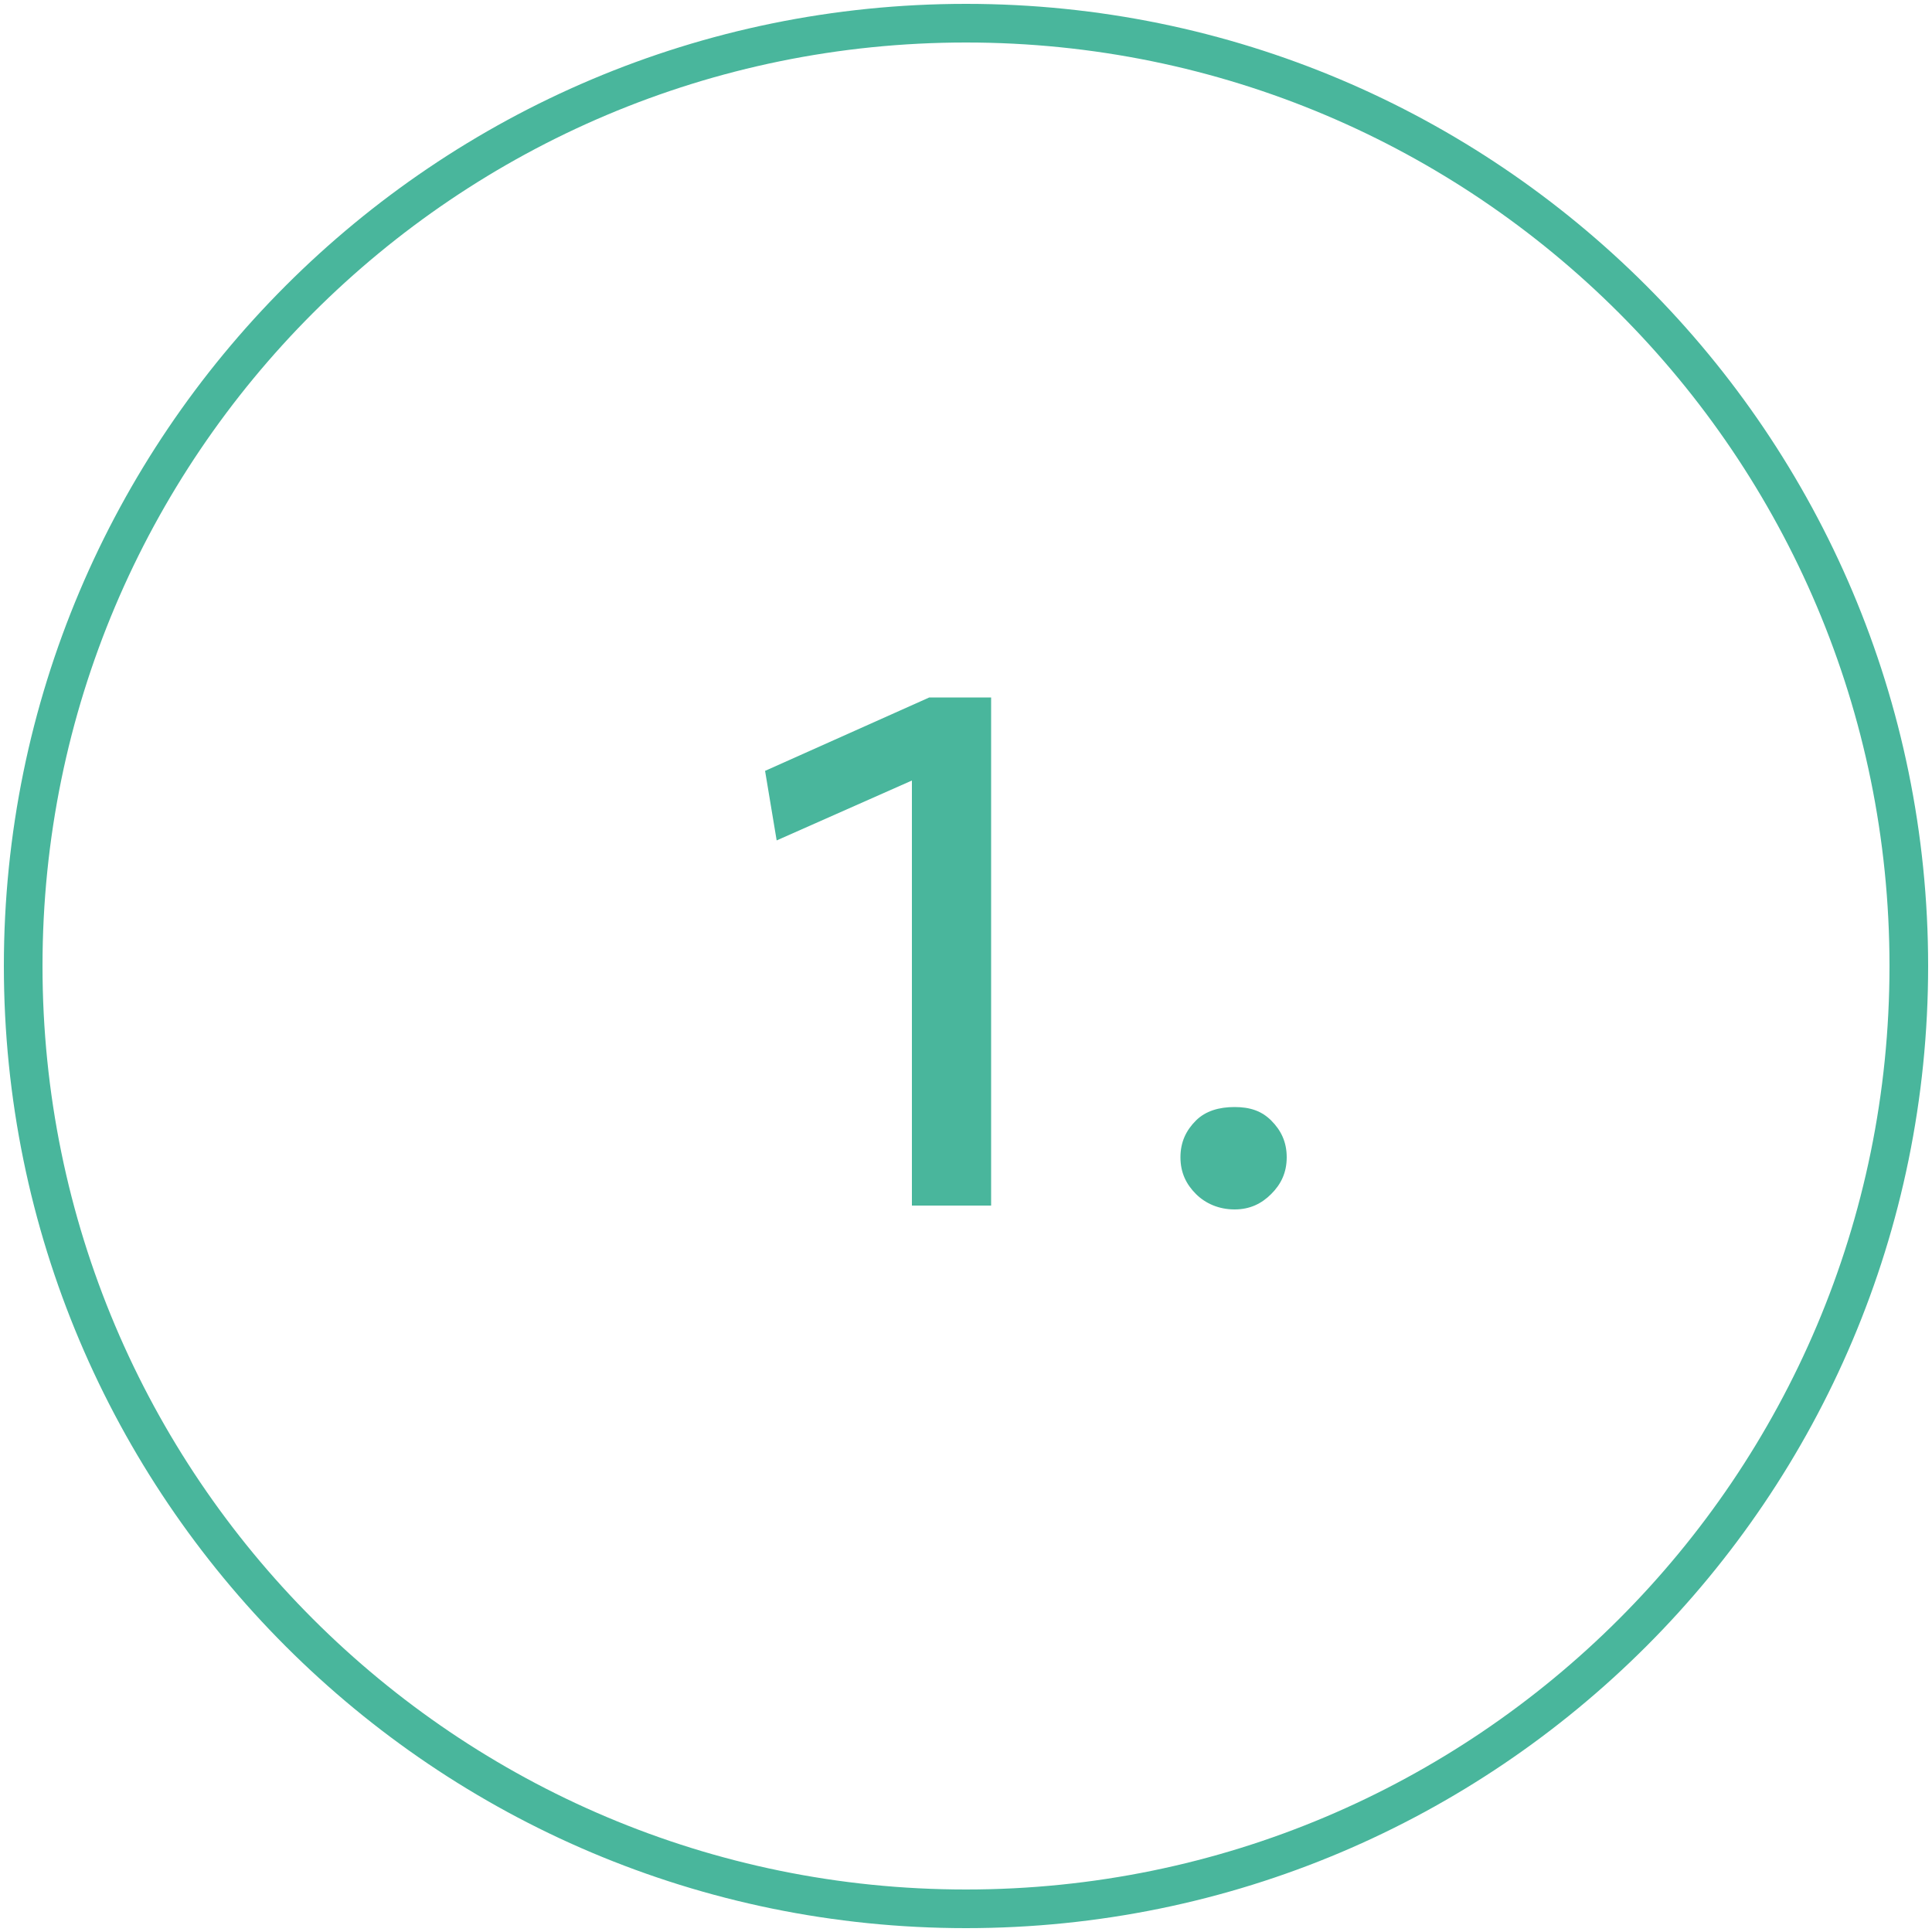 <?xml version="1.0" encoding="utf-8"?>
<!-- Generator: Adobe Illustrator 24.2.3, SVG Export Plug-In . SVG Version: 6.00 Build 0)  -->
<svg version="1.1" id="Ebene_1" xmlns="http://www.w3.org/2000/svg" xmlns:xlink="http://www.w3.org/1999/xlink" x="0px" y="0px"
	 width="100px" height="100px" viewBox="0 0 100 100" style="enable-background:new 0 0 100 100;" xml:space="preserve">
<style type="text/css">
	.st0{fill:none;}
	.st1{fill:#49B69C;}
	.st2{enable-background:new    ;}
</style>
<g id="Gruppe_31" transform="translate(-348 -3993)">
	<g id="Ellipse_3" transform="translate(348 3993)">
		<g>
			<circle class="st0" cx="50" cy="50" r="50"/>
		</g>
		<g>
			<path class="st1" d="M50,99.8C22.5,99.8,0.2,77.5,0.2,50S22.5,0.2,50,0.2S99.8,22.5,99.8,50S77.5,99.8,50,99.8z M50,2.2
				C23.6,2.2,2.2,23.6,2.2,50S23.6,97.8,50,97.8S97.8,76.4,97.8,50S76.4,2.2,50,2.2z"/>
		</g>
	</g>
	<g class="st2">
		<path class="st1" d="M395.2,4055.4v-22l-7,3.1l-0.6-3.6l8.5-3.8h3.2v26.3H395.2z"/>
		<path class="st1" d="M411.9,4055.6c-0.8,0-1.5-0.3-2-0.8c-0.5-0.5-0.8-1.1-0.8-1.9s0.3-1.4,0.8-1.9c0.5-0.5,1.2-0.7,2-0.7
			c0.8,0,1.4,0.2,1.9,0.7c0.5,0.5,0.8,1.1,0.8,1.9s-0.3,1.4-0.8,1.9S412.7,4055.6,411.9,4055.6z"/>
	</g>
</g>
</svg>
